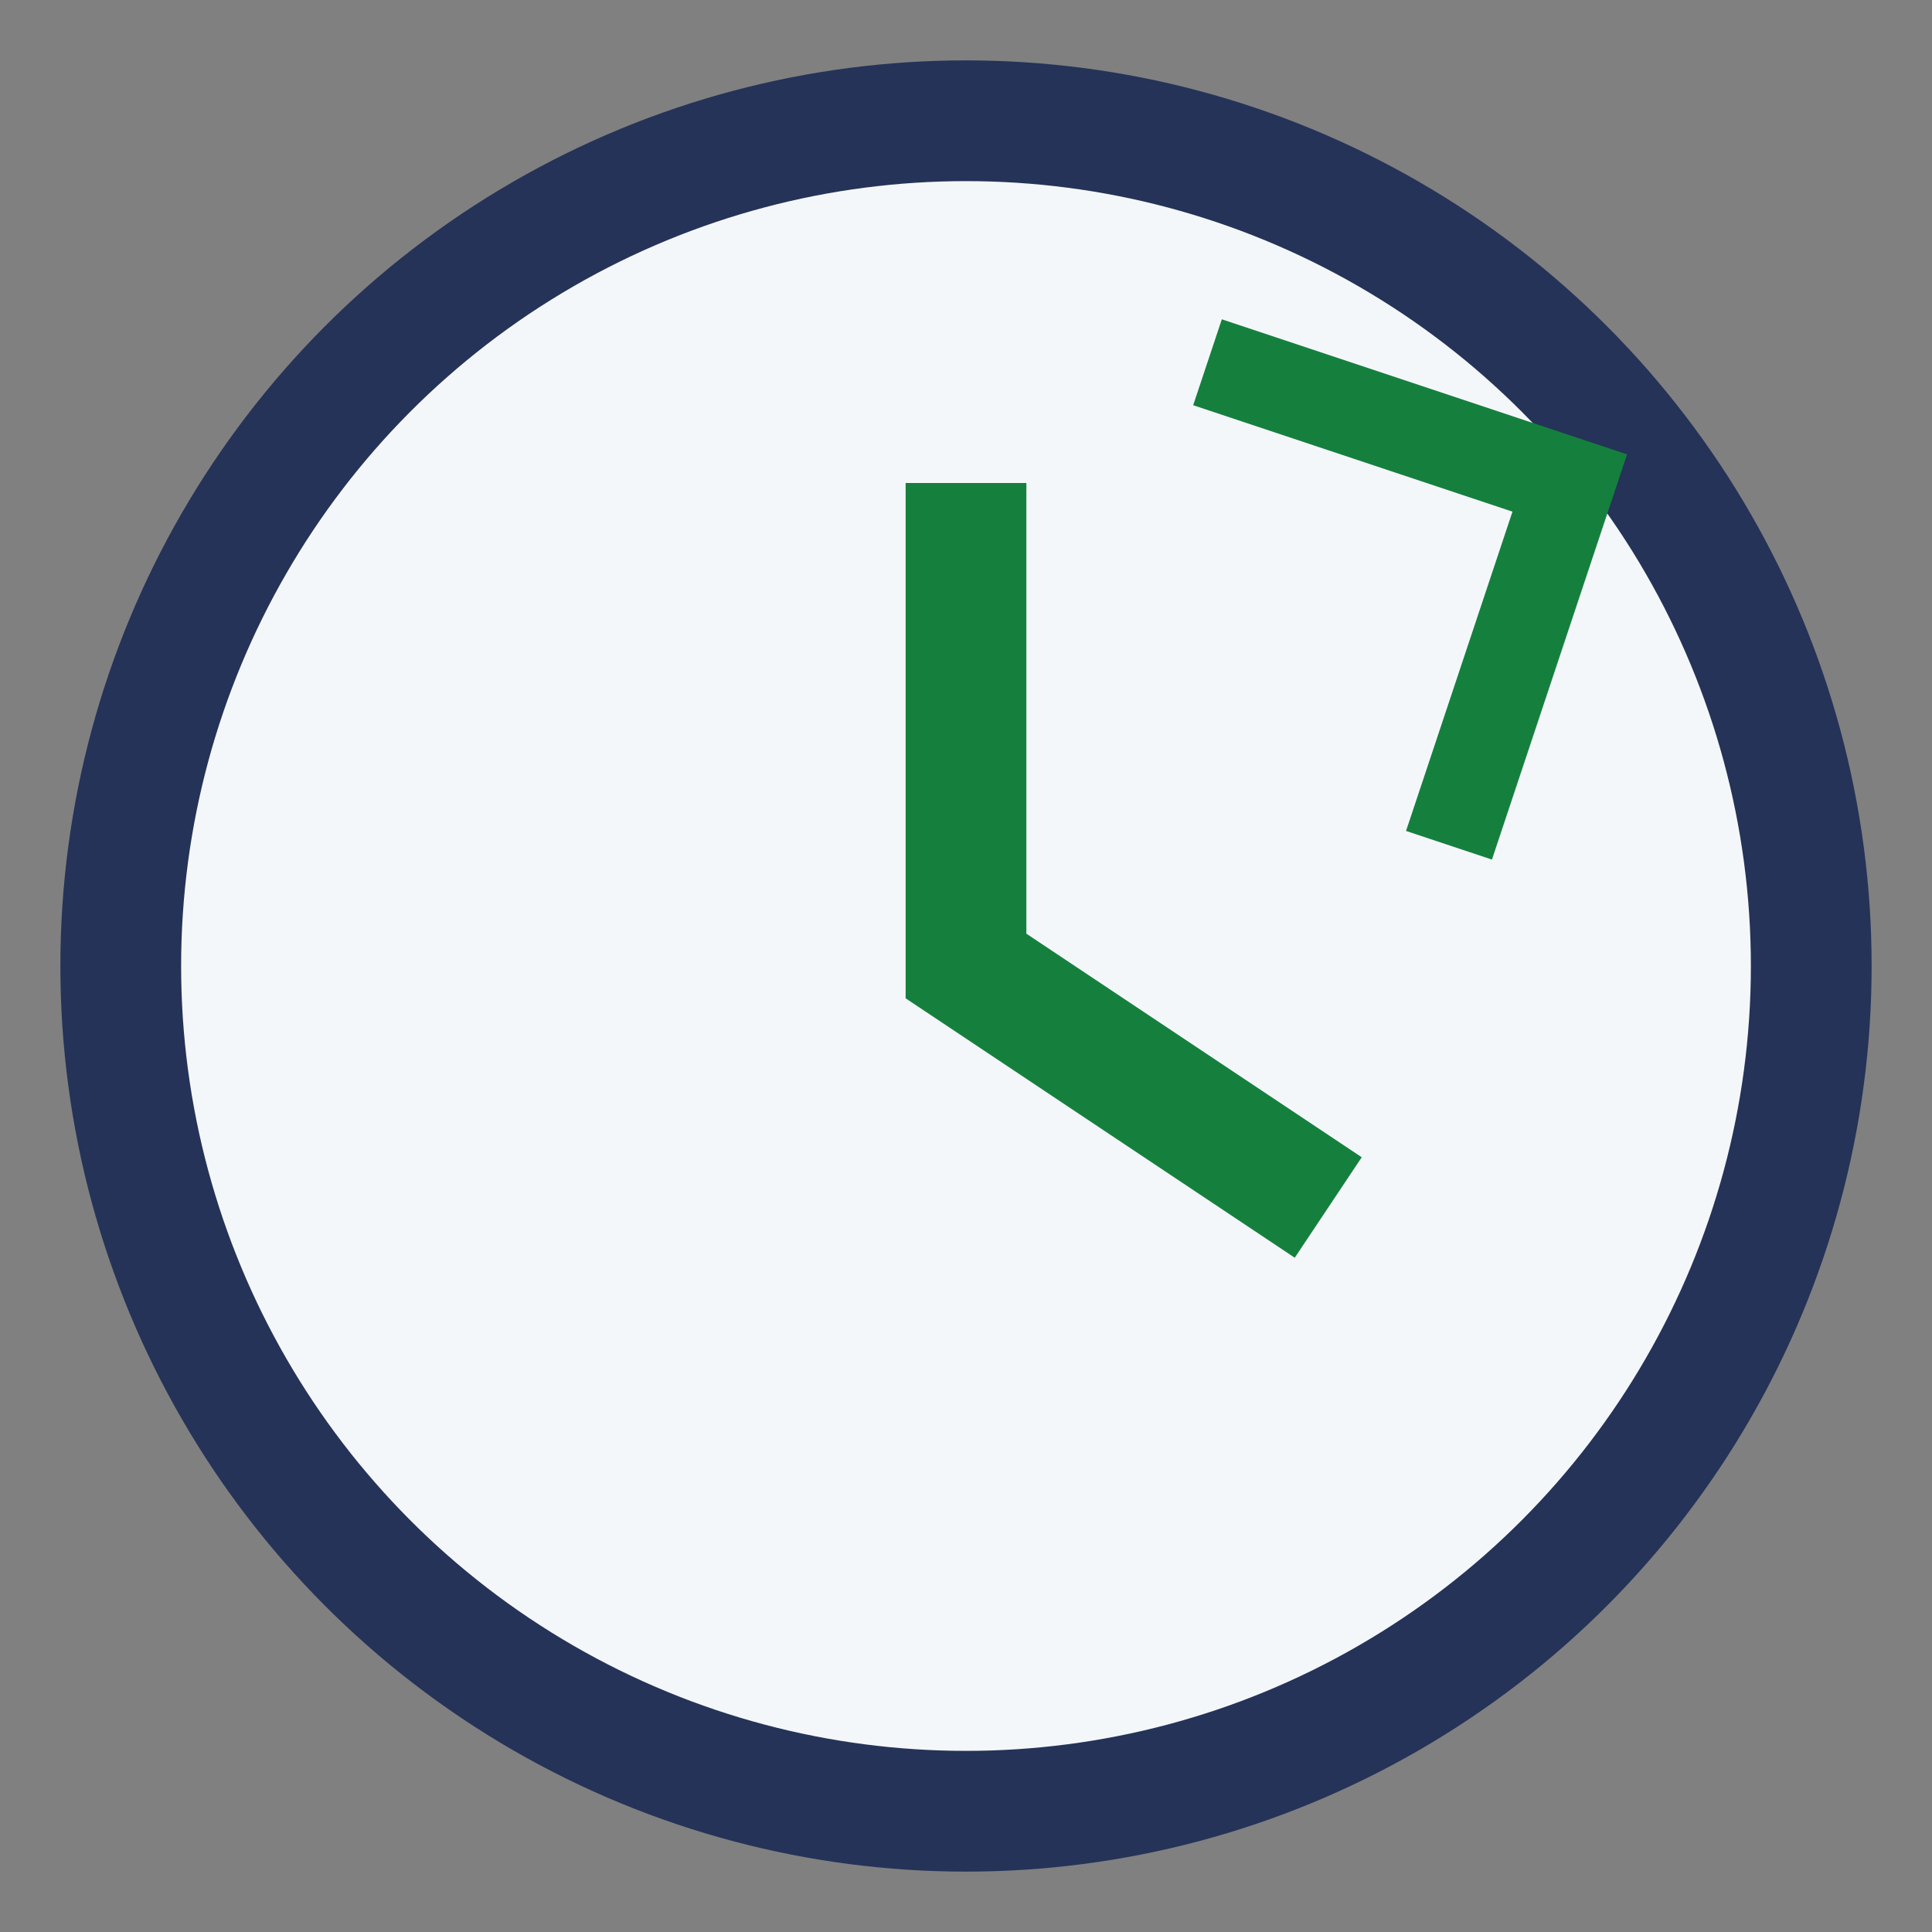 <?xml version="1.0" encoding="UTF-8"?>
<svg xmlns="http://www.w3.org/2000/svg" width="32" height="32" viewBox="0 0 32 32"><rect x="0" y="0" width="32" height="32" fill="#808080" stroke="none"/><circle cx="16" cy="16" r="14" fill="#F4F7FA" stroke="#253358" stroke-width="2"/><path d="M16 8v8l6 4" stroke="#15803D" stroke-width="2" fill="none"/><polyline points="20,6 26,8 24,14" fill="none" stroke="#15803D" stroke-width="1.5"/></svg>